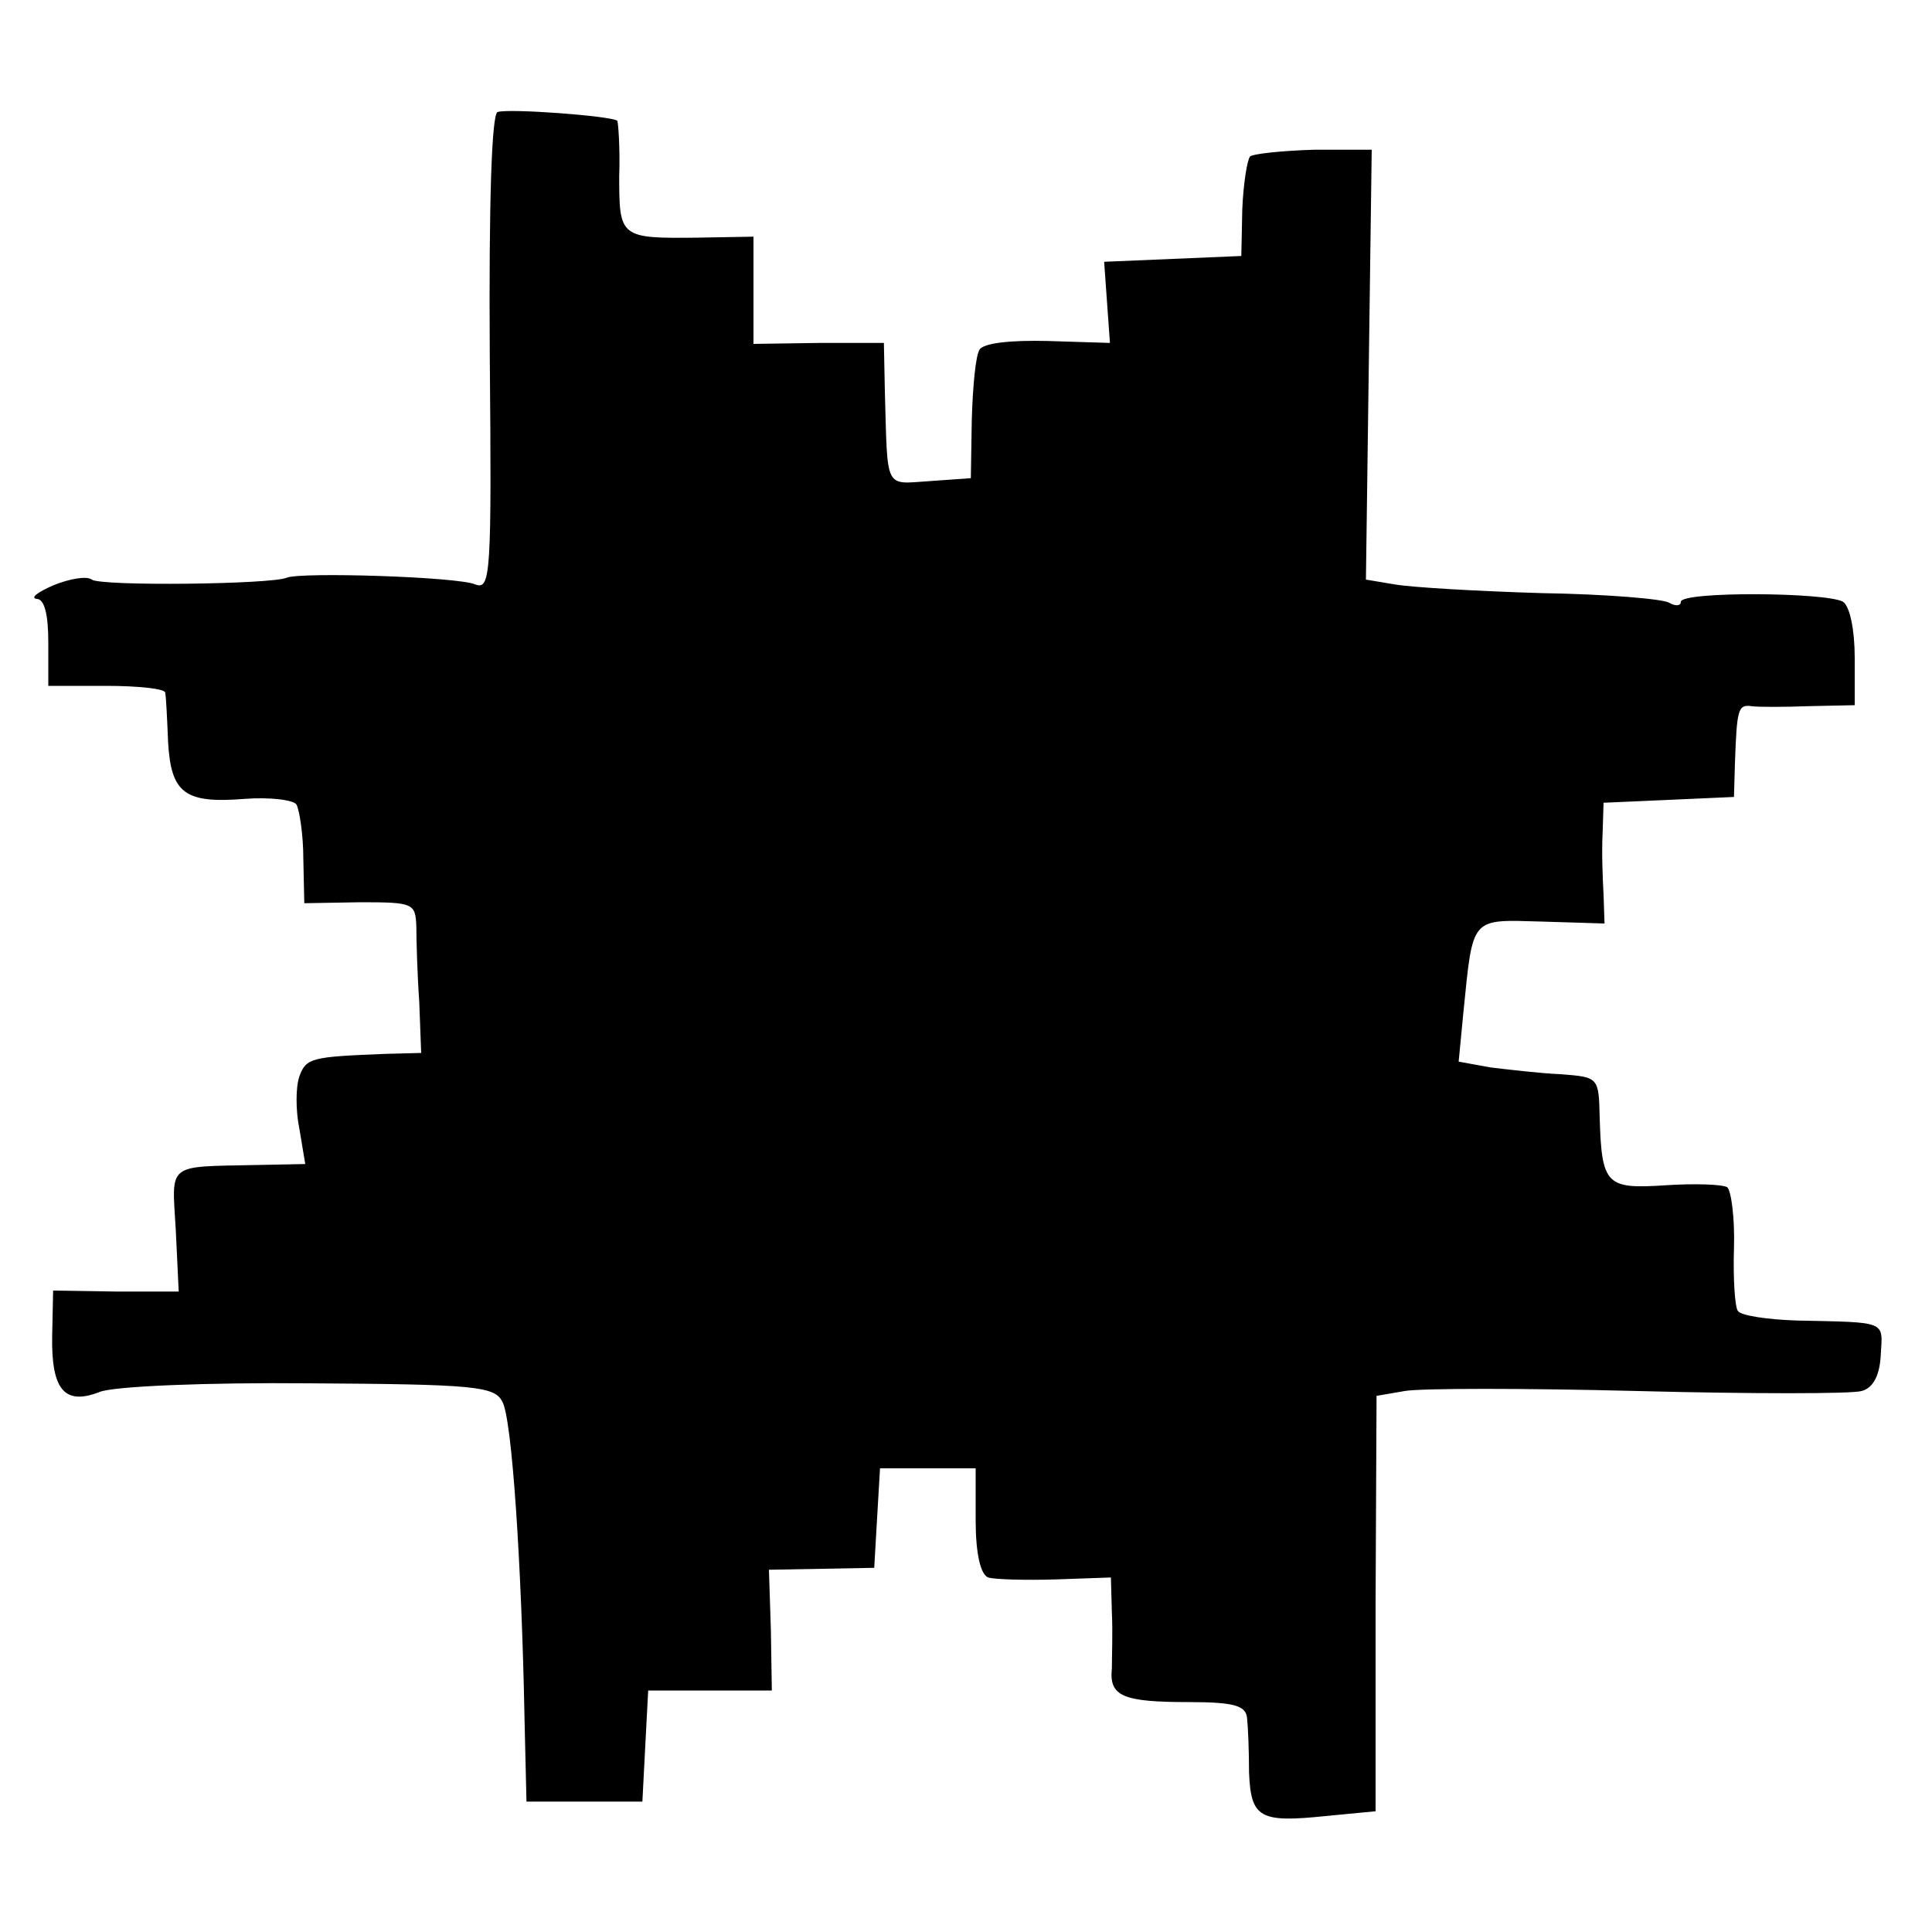 <?xml version="1.0" standalone="no"?>
<!DOCTYPE svg PUBLIC "-//W3C//DTD SVG 20010904//EN"
 "http://www.w3.org/TR/2001/REC-SVG-20010904/DTD/svg10.dtd">
<svg version="1.0" xmlns="http://www.w3.org/2000/svg"
 width="200pt" height="200pt" viewBox="0 0 200 200"
 preserveAspectRatio="xMidYMid meet">
<g transform="translate(0,200) scale(0.1,-0.1)"
fill="#000000" stroke="none">
<path d="M515 1884 c-6 -3 -9 -93 -8 -250 2 -229 1 -245 -15 -239 -18 8 -181
13 -195 7 -16 -7 -192 -9 -202 -2 -5 4 -23 1 -40 -6 -16 -7 -24 -13 -17 -14 8
0 12 -16 12 -45 l0 -45 60 0 c33 0 61 -3 61 -7 1 -5 2 -27 3 -51 3 -53 17 -64
79 -59 26 2 51 -1 54 -6 3 -6 7 -31 7 -56 l1 -46 58 1 c55 0 57 -1 58 -25 0
-14 1 -50 3 -78 l2 -53 -38 -1 c-75 -3 -81 -4 -88 -23 -4 -11 -4 -36 0 -55 l6
-36 -50 -1 c-95 -2 -88 3 -84 -68 l3 -63 -65 0 -65 1 -1 -47 c-1 -56 13 -72
49 -58 14 6 112 10 217 9 171 -1 192 -3 200 -19 10 -17 20 -169 23 -329 l2
-85 60 0 60 0 3 58 3 57 64 0 64 0 -1 63 -2 62 55 1 54 1 3 52 3 51 50 0 49 0
0 -54 c0 -34 5 -56 13 -59 6 -2 38 -3 70 -2 l57 2 1 -36 c1 -20 0 -46 0 -58
-3 -29 11 -35 80 -35 48 0 59 -4 60 -17 1 -9 2 -34 2 -56 2 -47 11 -52 79 -45
l52 5 0 215 1 215 29 5 c16 3 125 3 242 0 117 -3 221 -3 231 0 12 3 19 16 20
38 2 35 7 33 -87 35 -30 1 -58 5 -61 10 -3 4 -5 33 -4 65 1 31 -3 60 -7 63 -5
3 -34 4 -64 2 -61 -4 -66 0 -68 70 -1 42 -1 42 -41 45 -22 1 -55 5 -72 7 l-33
6 5 52 c10 99 7 95 81 93 l65 -2 -1 30 c-1 17 -2 45 -1 63 l1 32 68 3 67 3 1
35 c2 55 3 61 17 59 6 -1 33 -1 60 0 l47 1 0 49 c0 29 -5 53 -12 58 -17 10
-168 11 -168 0 0 -4 -5 -5 -12 -1 -6 4 -66 9 -132 10 -67 2 -135 6 -152 9
l-30 5 3 223 3 222 -60 0 c-32 -1 -62 -4 -66 -7 -3 -4 -7 -29 -8 -55 l-1 -48
-71 -3 -71 -3 3 -42 3 -42 -64 2 c-38 1 -67 -2 -71 -9 -4 -6 -7 -38 -8 -72
l-1 -61 -42 -3 c-48 -3 -44 -11 -47 93 l-1 50 -67 0 -68 -1 0 56 0 55 -57 -1
c-81 -1 -82 0 -82 63 1 30 -1 56 -2 58 -6 5 -113 13 -124 9z"/>
</g>
</svg>
